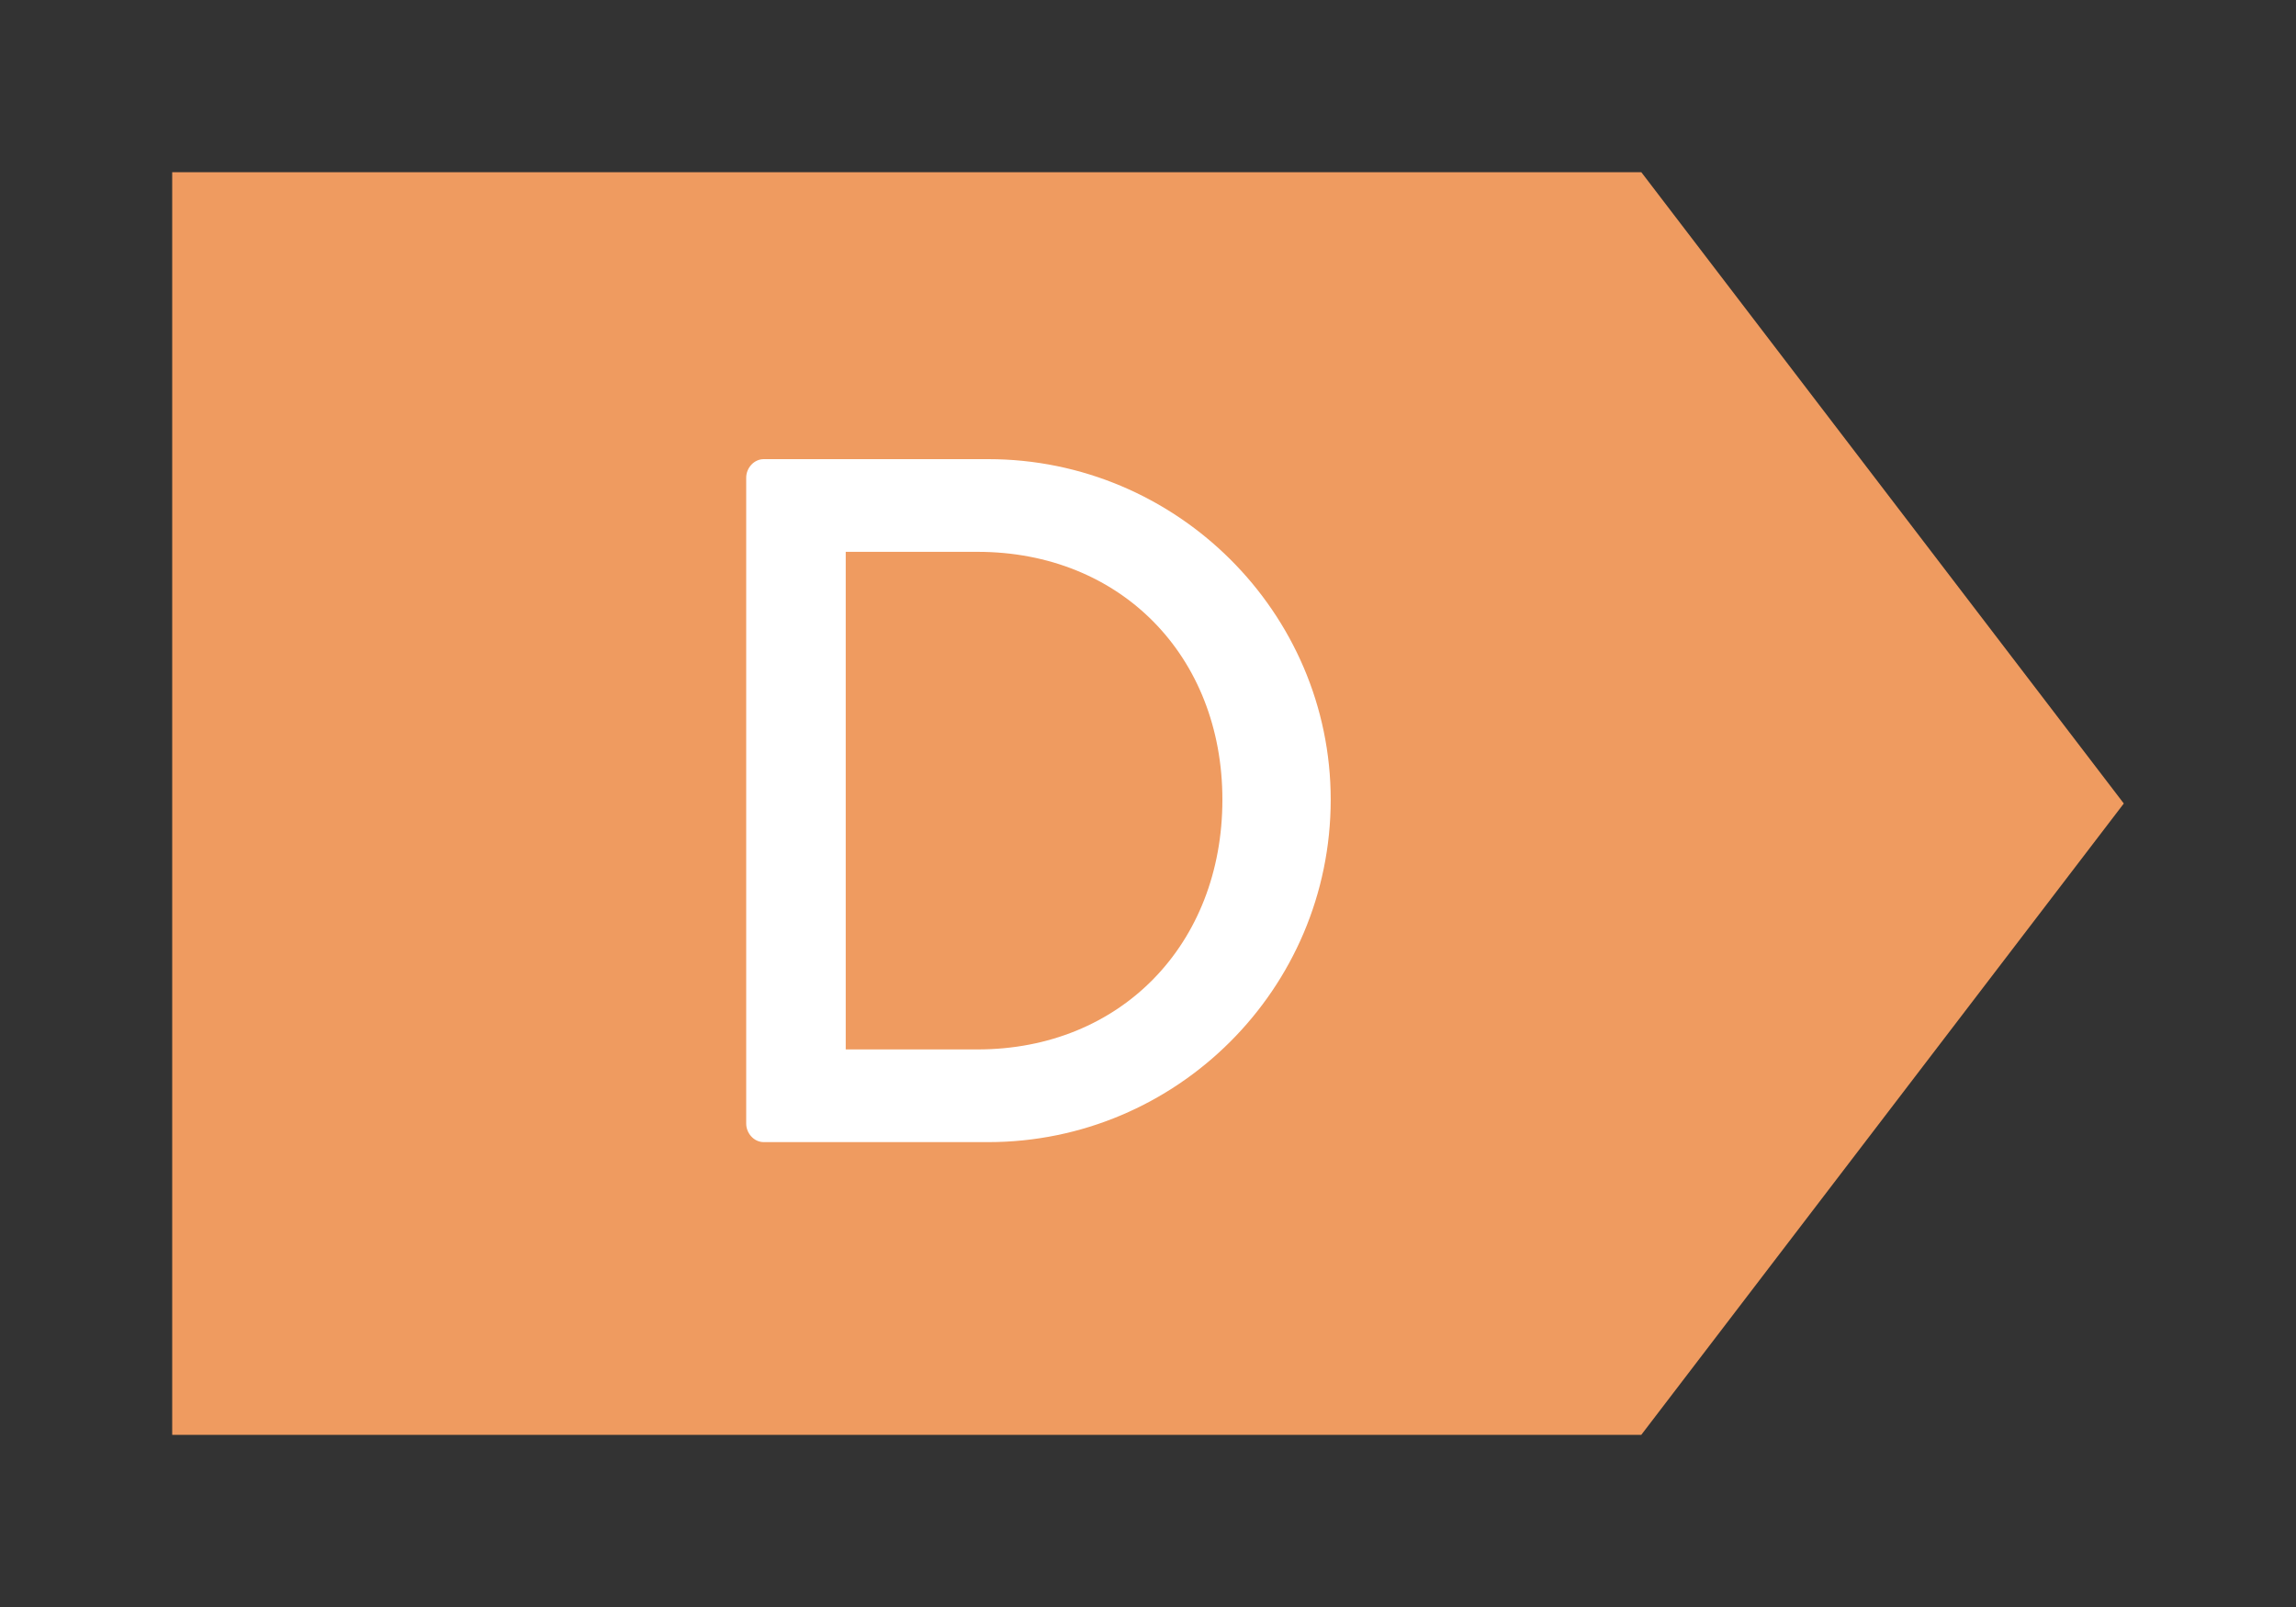 <?xml version="1.0" encoding="UTF-8"?>
<svg width="40px" height="28px" viewBox="0 0 40 28" version="1.1" xmlns="http://www.w3.org/2000/svg" xmlns:xlink="http://www.w3.org/1999/xlink">
    <rect x="0" y="0" width="40" height="28" fill="#333333" stroke="none"/>
    <!-- Generator: Sketch 54.1 (76490) - https://sketchapp.com -->
    <title>Atome/Icone/Ecolabel/D@3x</title>
    <desc>Created with Sketch.</desc>
    <g id="Atome/Icone/Ecolabel/D" stroke="none" stroke-width="1" fill="none" fill-rule="evenodd">
        <polygon id="Rectangle" fill="#EF9B60" fill-rule="nonzero" points="3 3 28.594 3 37 14 28.594 25 3 25"></polygon>
        <path d="M13,19.577 L13,8.323 C13,8.153 13.136,8 13.306,8 L17.216,8 C20.497,8 23.183,10.669 23.183,13.933 C23.183,17.231 20.497,19.9 17.216,19.9 L13.306,19.9 C13.136,19.9 13,19.747 13,19.577 Z M14.734,18.285 L17.029,18.285 C19.528,18.285 21.296,16.449 21.296,13.933 C21.296,11.434 19.528,9.615 17.029,9.615 L14.734,9.615 L14.734,18.285 Z" id="D" fill="#FFFFFF" fill-rule="nonzero"></path>
    </g>
</svg>